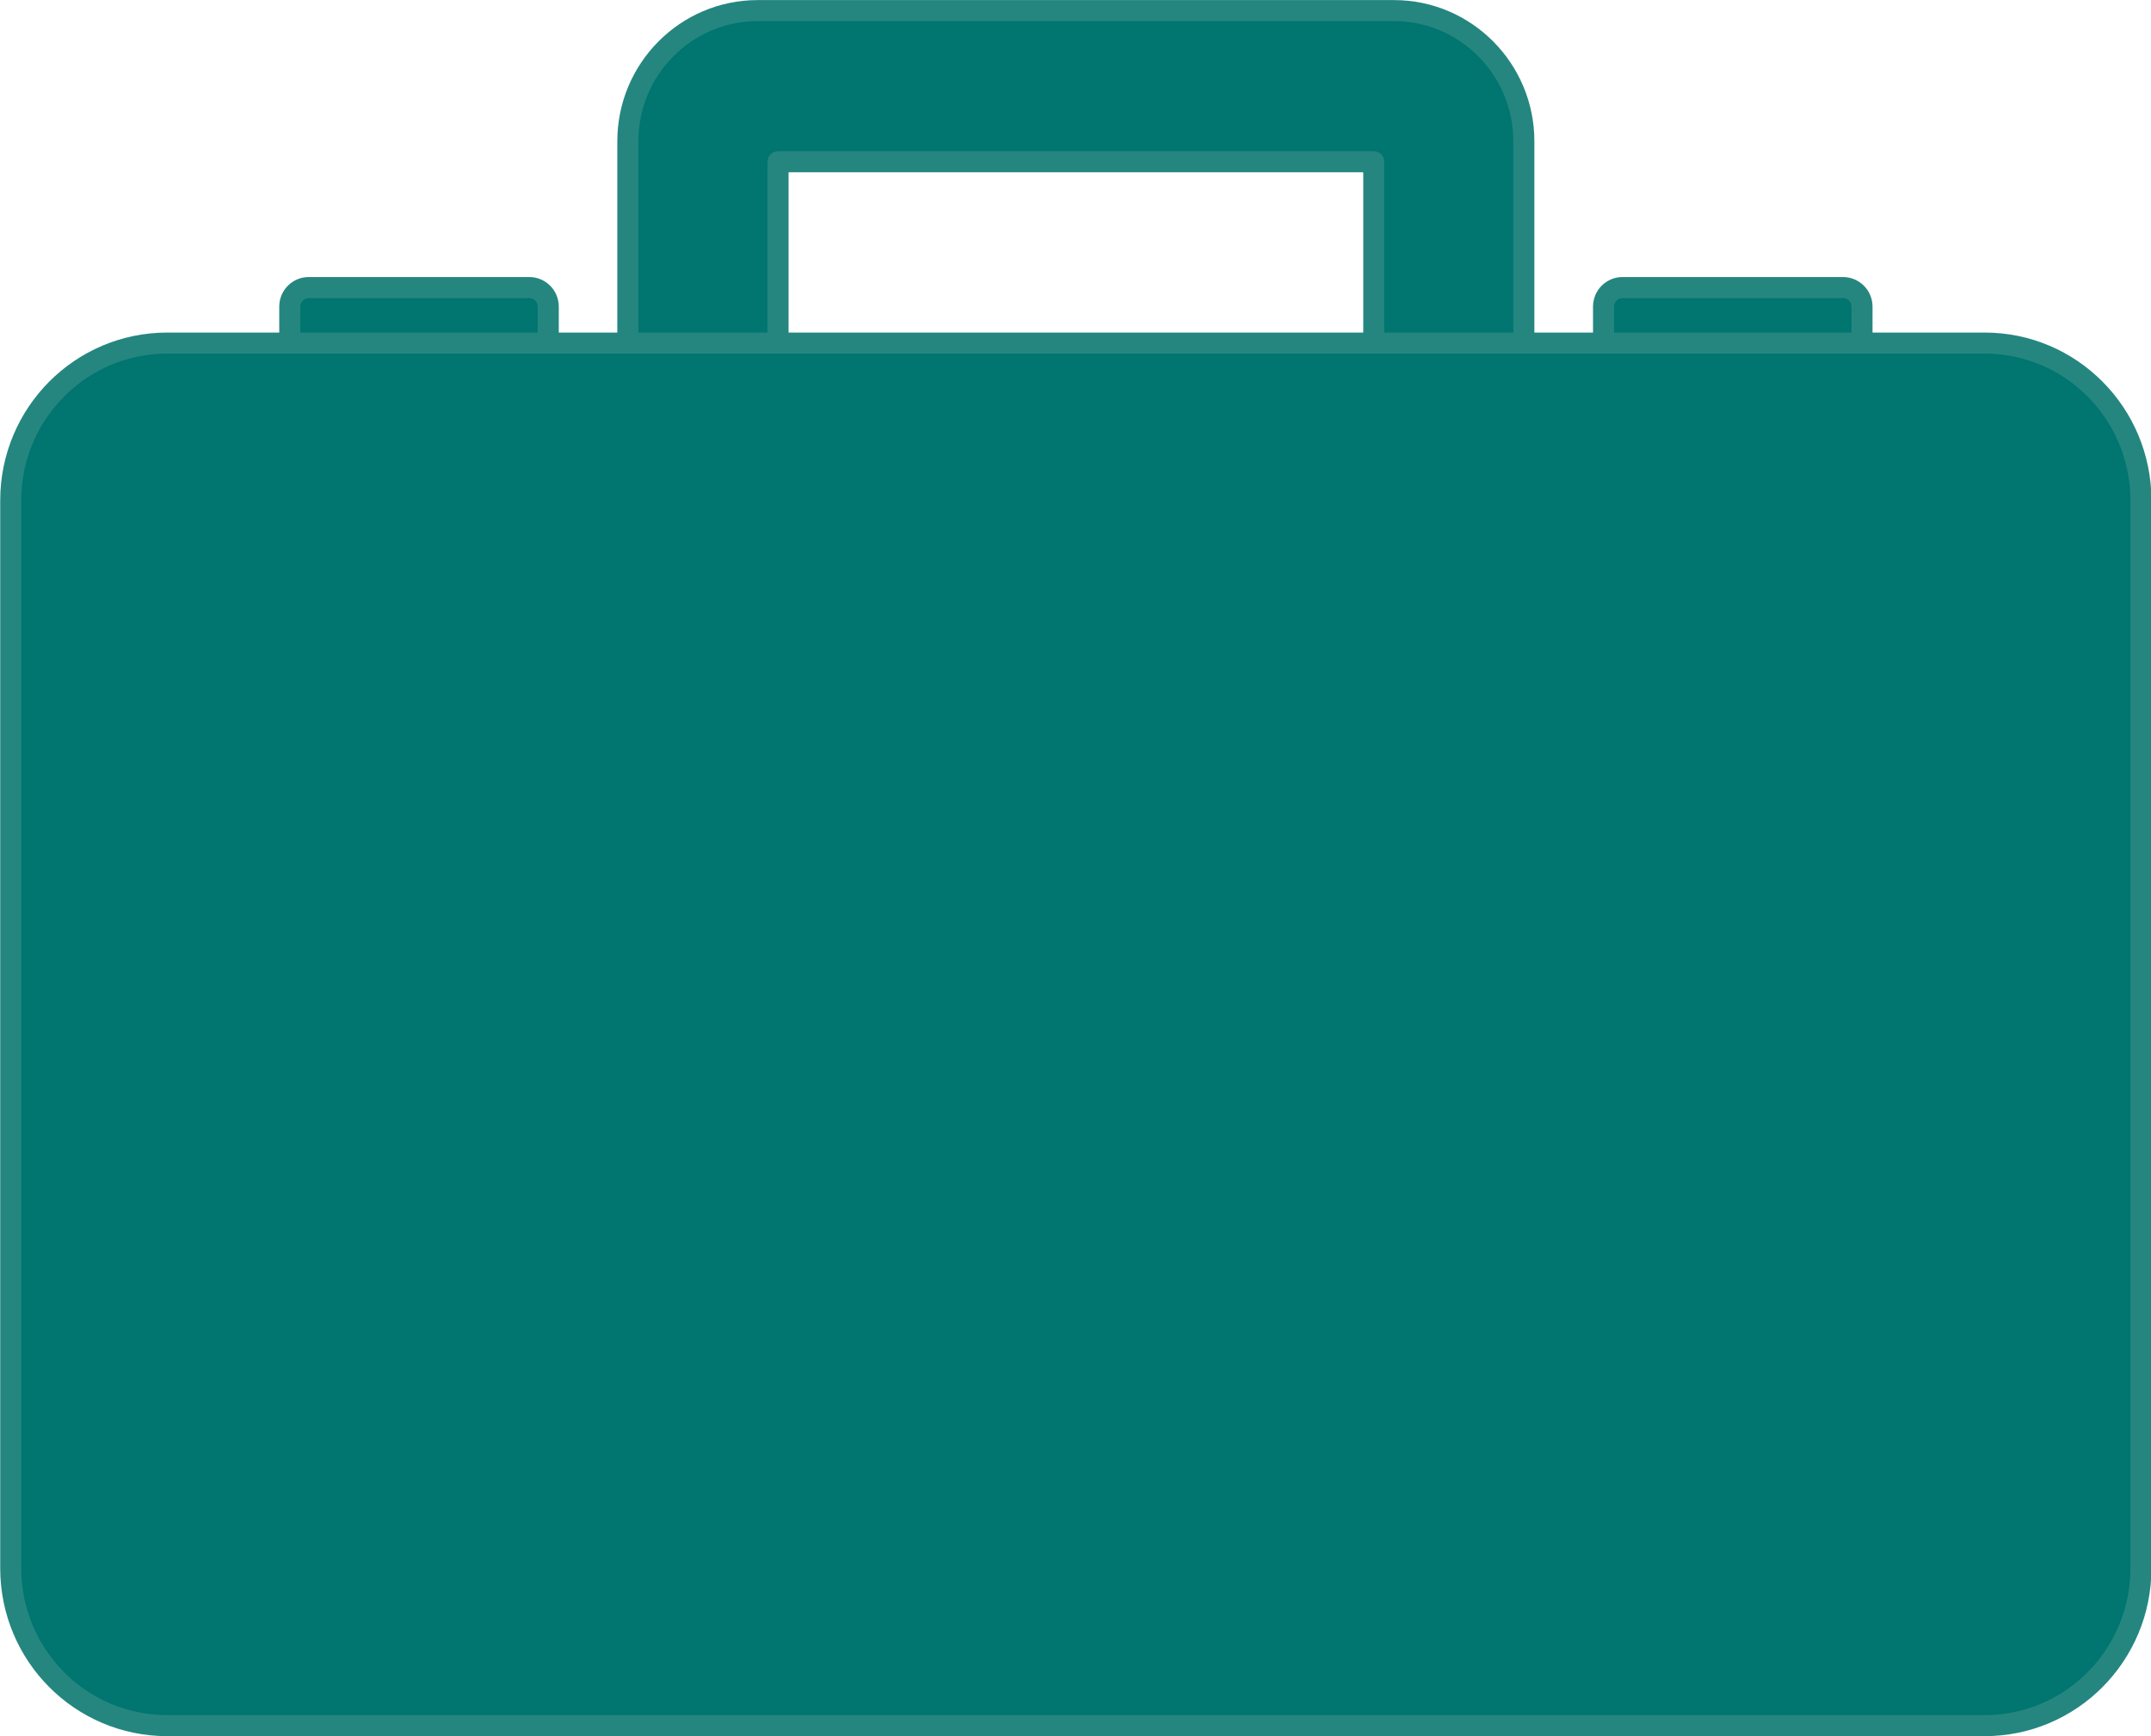<?xml version="1.0" encoding="UTF-8" standalone="no"?><svg xmlns="http://www.w3.org/2000/svg" xmlns:xlink="http://www.w3.org/1999/xlink" fill="#000000" height="247.6" preserveAspectRatio="xMidYMid meet" version="1" viewBox="59.2 88.8 306.7 247.6" width="306.7" zoomAndPan="magnify"><g><g id="change1_1"><path d="M 137.375 139.855 L 137.375 132.531 C 137.375 131.023 136.168 129.809 134.672 129.809 L 103.219 129.809 C 101.73 129.809 100.516 131.023 100.516 132.531 L 100.516 139.855 L 137.375 139.855" fill="#01756f"/></g><g id="change2_1"><path d="M 137.375 139.855 L 138.875 139.855 L 138.875 132.531 C 138.875 131.375 138.406 130.309 137.648 129.547 C 136.895 128.785 135.828 128.305 134.672 128.309 L 103.219 128.309 C 102.059 128.305 101 128.785 100.242 129.547 C 99.484 130.309 99.016 131.371 99.016 132.531 L 99.016 139.855 C 99.016 140.25 99.176 140.637 99.457 140.918 C 99.734 141.195 100.121 141.355 100.516 141.355 L 137.375 141.355 C 137.77 141.355 138.156 141.195 138.438 140.918 C 138.715 140.637 138.875 140.25 138.875 139.855 L 137.375 139.855 L 137.375 138.355 L 102.016 138.355 L 102.016 132.531 C 102.016 132.184 102.152 131.887 102.371 131.66 C 102.598 131.438 102.887 131.309 103.219 131.309 L 134.672 131.309 C 135.332 131.309 135.871 131.84 135.875 132.531 L 135.875 139.855 L 137.375 139.855 L 137.375 138.355 L 137.375 139.855" fill="#258680"/></g><g id="change1_2"><path d="M 324.695 139.855 L 324.695 132.531 C 324.695 131.023 323.477 129.809 321.988 129.809 L 290.547 129.809 C 289.051 129.809 287.84 131.023 287.84 132.531 L 287.84 139.855 L 324.695 139.855" fill="#01756f"/></g><g id="change2_2"><path d="M 324.695 139.855 L 326.195 139.855 L 326.195 132.531 C 326.195 130.199 324.312 128.309 321.988 128.309 L 290.547 128.309 C 289.387 128.305 288.324 128.785 287.566 129.547 C 286.809 130.309 286.34 131.371 286.34 132.531 L 286.34 139.855 C 286.34 140.25 286.5 140.637 286.777 140.918 C 287.059 141.195 287.445 141.355 287.84 141.355 L 324.695 141.355 C 325.09 141.355 325.477 141.195 325.758 140.918 C 326.035 140.637 326.195 140.25 326.195 139.855 L 324.695 139.855 L 324.695 138.355 L 289.34 138.355 L 289.34 132.531 C 289.34 131.844 289.887 131.309 290.547 131.309 L 321.988 131.309 C 322.641 131.309 323.195 131.852 323.195 132.531 L 323.195 139.855 L 324.695 139.855 L 324.695 138.355 L 324.695 139.855" fill="#258680"/></g><g id="change1_3"><path d="M 170.137 139.855 L 170.137 111.871 L 255.078 111.871 L 255.078 139.855 L 276.48 139.855 L 276.48 108.949 C 276.48 98.676 268.18 90.312 257.973 90.312 L 167.23 90.312 C 157.016 90.312 148.719 98.676 148.719 108.949 L 148.719 139.855 L 170.137 139.855" fill="#01756f"/></g><g id="change2_3"><path d="M 170.137 139.855 L 171.637 139.855 L 171.637 113.371 L 253.578 113.371 L 253.578 139.855 C 253.578 140.25 253.738 140.637 254.02 140.918 C 254.297 141.195 254.684 141.355 255.078 141.355 L 276.48 141.355 C 276.883 141.355 277.262 141.199 277.543 140.918 C 277.824 140.633 277.98 140.258 277.98 139.855 L 277.98 108.949 C 277.98 97.852 269.02 88.816 257.973 88.812 L 167.23 88.812 C 156.176 88.816 147.219 97.852 147.219 108.949 L 147.219 139.855 C 147.219 140.25 147.379 140.637 147.656 140.918 C 147.938 141.195 148.324 141.355 148.719 141.355 L 170.137 141.355 C 170.531 141.355 170.918 141.195 171.195 140.918 C 171.477 140.637 171.637 140.25 171.637 139.855 L 170.137 139.855 L 170.137 138.355 L 150.219 138.355 L 150.219 108.949 C 150.219 104.223 152.125 99.941 155.207 96.836 C 158.297 93.73 162.539 91.812 167.23 91.812 L 257.973 91.812 C 262.66 91.812 266.902 93.73 269.992 96.836 C 273.074 99.941 274.98 104.223 274.98 108.949 L 274.98 138.355 L 256.578 138.355 L 256.578 111.871 C 256.578 111.477 256.418 111.09 256.141 110.809 C 255.859 110.531 255.473 110.371 255.078 110.371 L 170.137 110.371 C 169.742 110.371 169.355 110.531 169.074 110.809 C 168.797 111.09 168.637 111.477 168.637 111.871 L 168.637 139.855 L 170.137 139.855 L 170.137 138.355 L 170.137 139.855" fill="#258680"/></g><g id="change1_4"><path d="M 364.465 312.445 C 364.465 324.844 354.496 334.891 342.176 334.891 L 83.047 334.891 C 70.715 334.891 60.73 324.844 60.73 312.445 L 60.73 160.172 C 60.73 147.781 70.715 137.727 83.047 137.727 L 342.176 137.727 C 354.496 137.727 364.465 147.781 364.465 160.172 L 364.465 312.445" fill="#01756f"/></g><g id="change2_4"><path d="M 364.465 312.445 L 362.965 312.445 C 362.965 318.238 360.641 323.469 356.875 327.262 C 353.109 331.051 347.926 333.391 342.176 333.391 L 83.047 333.391 C 77.293 333.391 72.098 331.051 68.328 327.262 C 64.559 323.465 62.23 318.238 62.23 312.445 L 62.23 160.172 C 62.23 154.383 64.559 149.152 68.328 145.359 C 72.098 141.566 77.293 139.227 83.047 139.227 L 342.176 139.227 C 347.926 139.227 353.109 141.566 356.875 145.359 C 360.641 149.152 362.965 154.383 362.965 160.172 L 362.965 312.445 L 365.965 312.445 L 365.965 160.172 C 365.965 153.57 363.305 147.574 359.008 143.246 C 354.707 138.91 348.75 136.223 342.176 136.227 L 83.047 136.227 C 76.469 136.223 70.504 138.91 66.199 143.242 C 61.895 147.574 59.23 153.57 59.23 160.172 L 59.23 312.445 C 59.23 319.051 61.895 325.047 66.199 329.375 C 70.504 333.707 76.469 336.391 83.047 336.391 L 342.176 336.391 C 348.746 336.391 354.707 333.707 359.004 329.375 C 363.305 325.043 365.965 319.051 365.965 312.445 L 364.465 312.445" fill="#258680"/></g></g></svg>